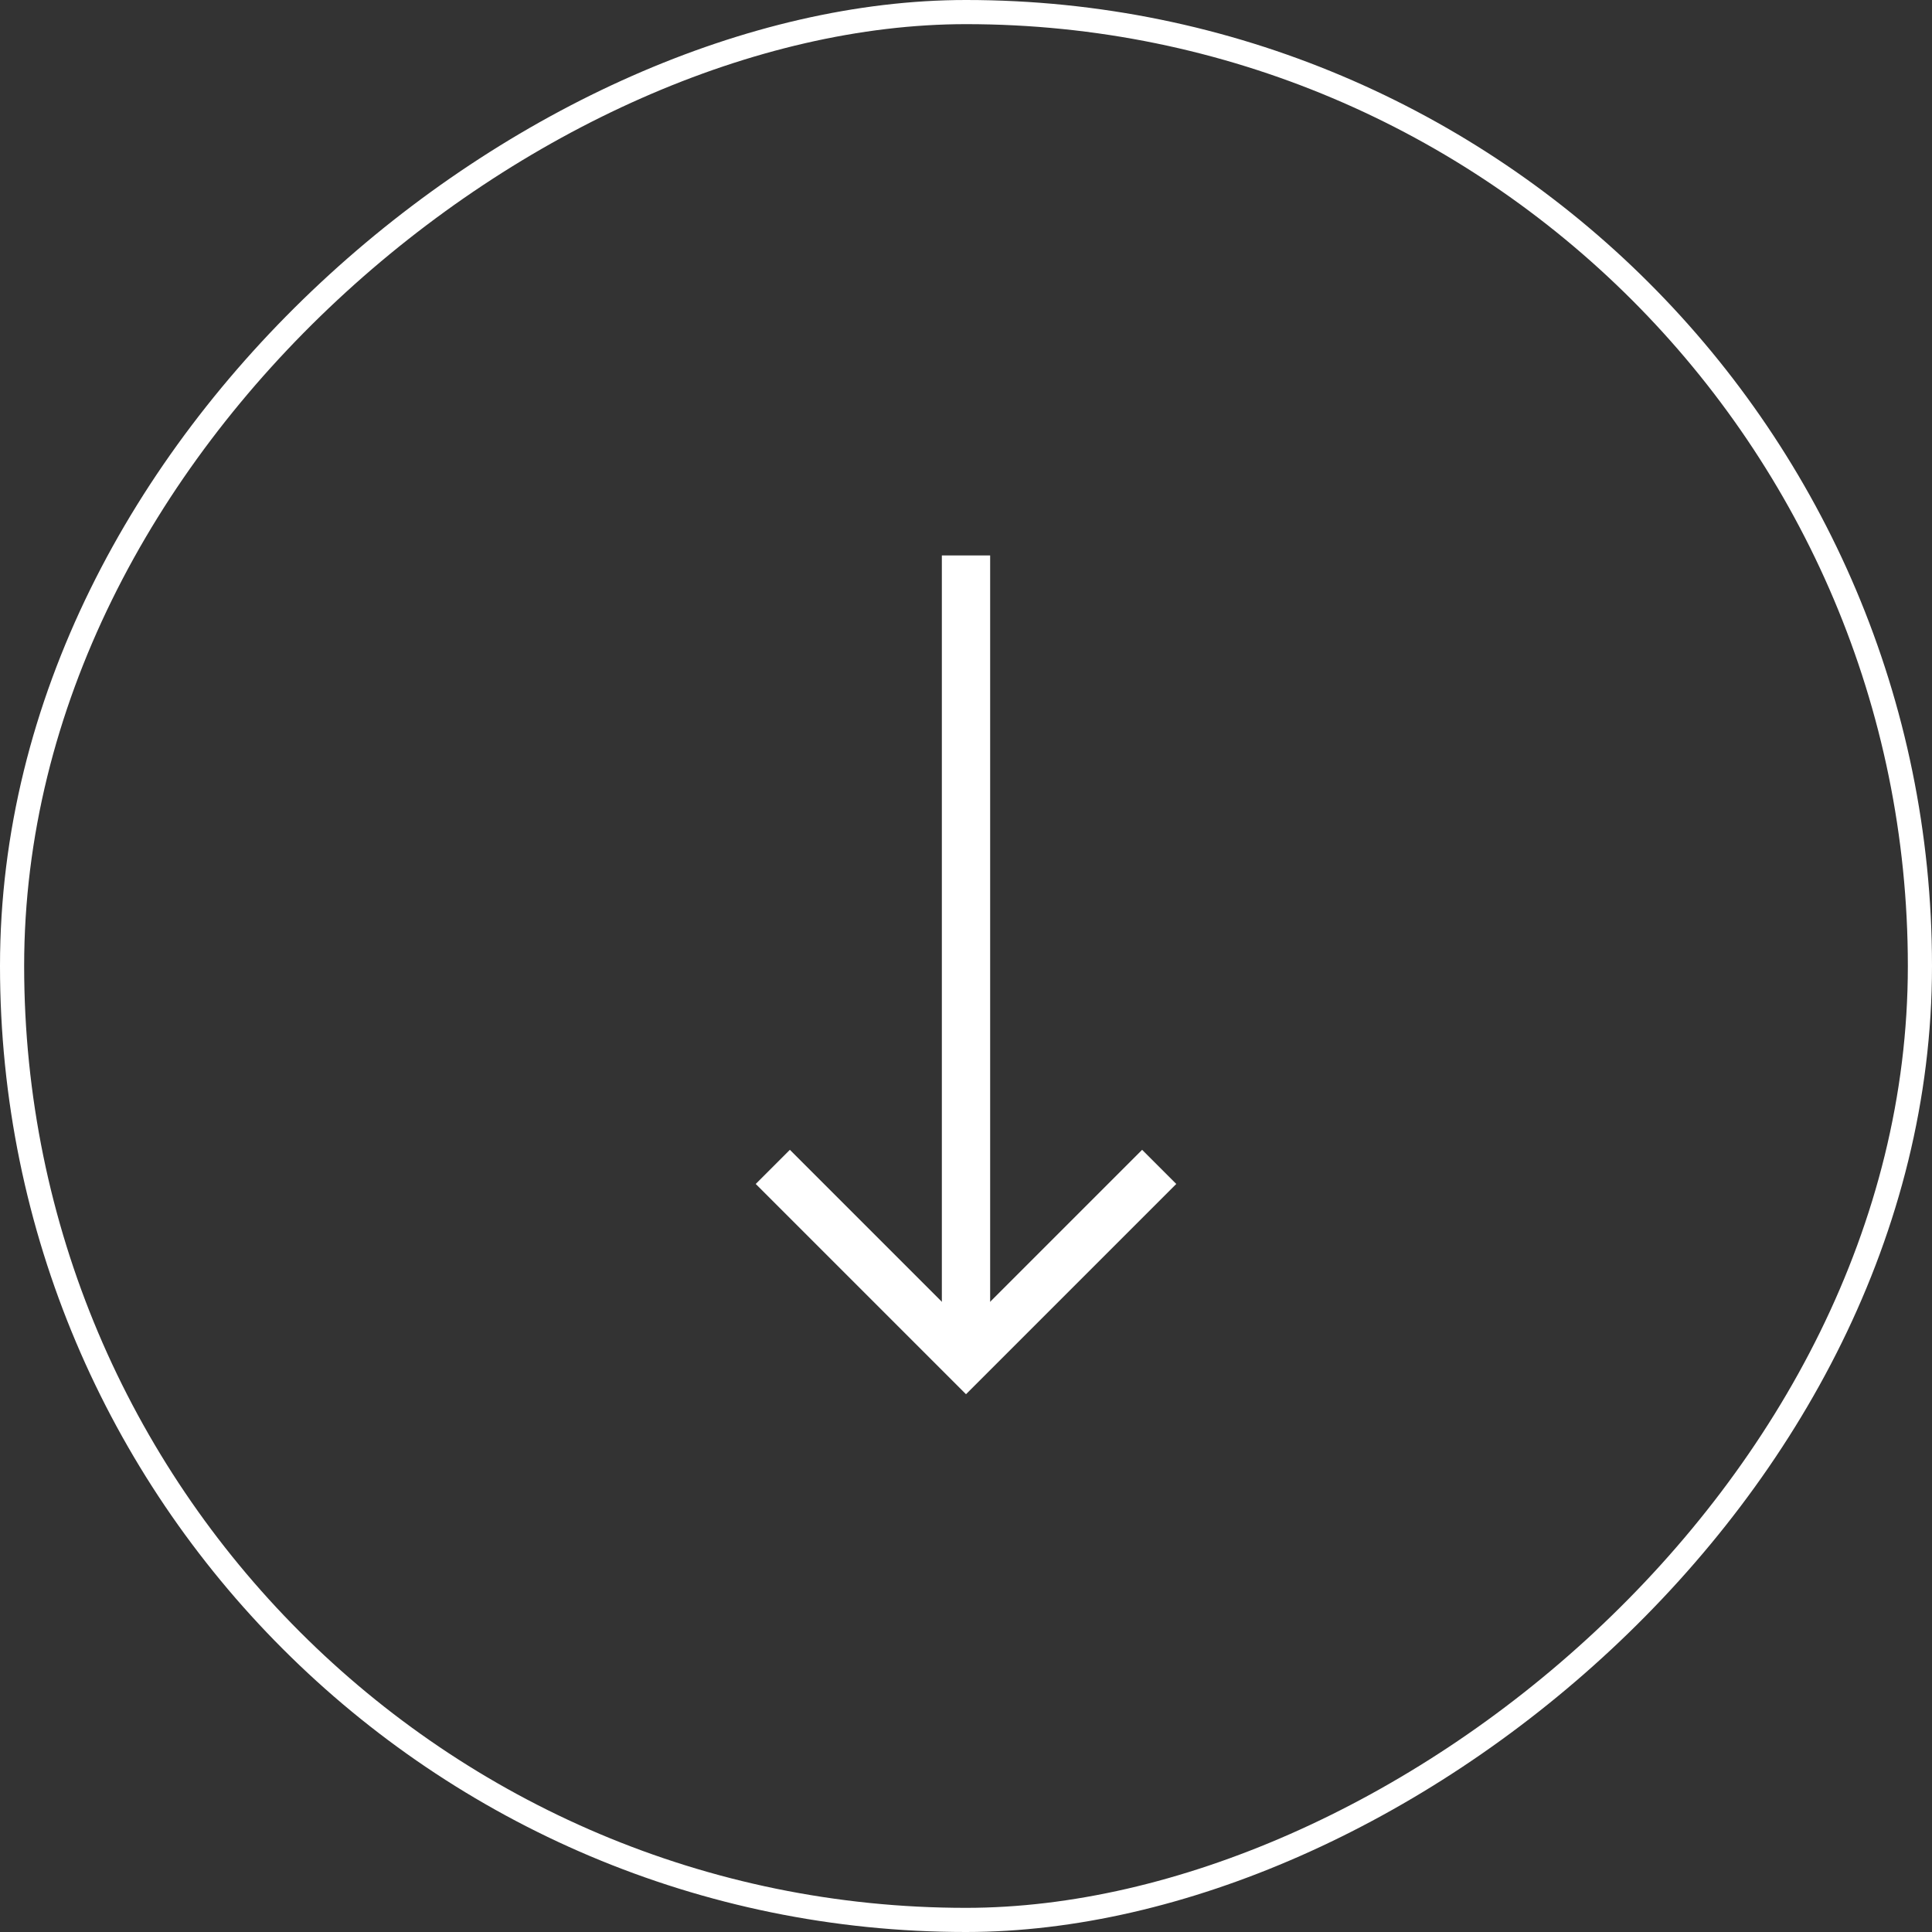<svg xmlns="http://www.w3.org/2000/svg" width="80" height="80" viewBox="0 0 80 80"><rect x="0" y="0" width="80" height="80" fill="#333333" stroke="none"/><g transform="translate(80) rotate(90)" fill="none" stroke="#fff" stroke-width="1"><rect width="80" height="80" rx="40" stroke="none"/><rect x="0.5" y="0.5" width="79" height="79" rx="39.5" fill="none"/></g><g transform="translate(1648 -999.682) rotate(90)"><path d="M2648,1608h33.318" transform="translate(-1625.318)" fill="none" stroke="#fff" stroke-width="2"/><path d="M2680,1600l8,8-8,8" transform="translate(-1632)" fill="none" stroke="#fff" stroke-width="2"/></g></svg>